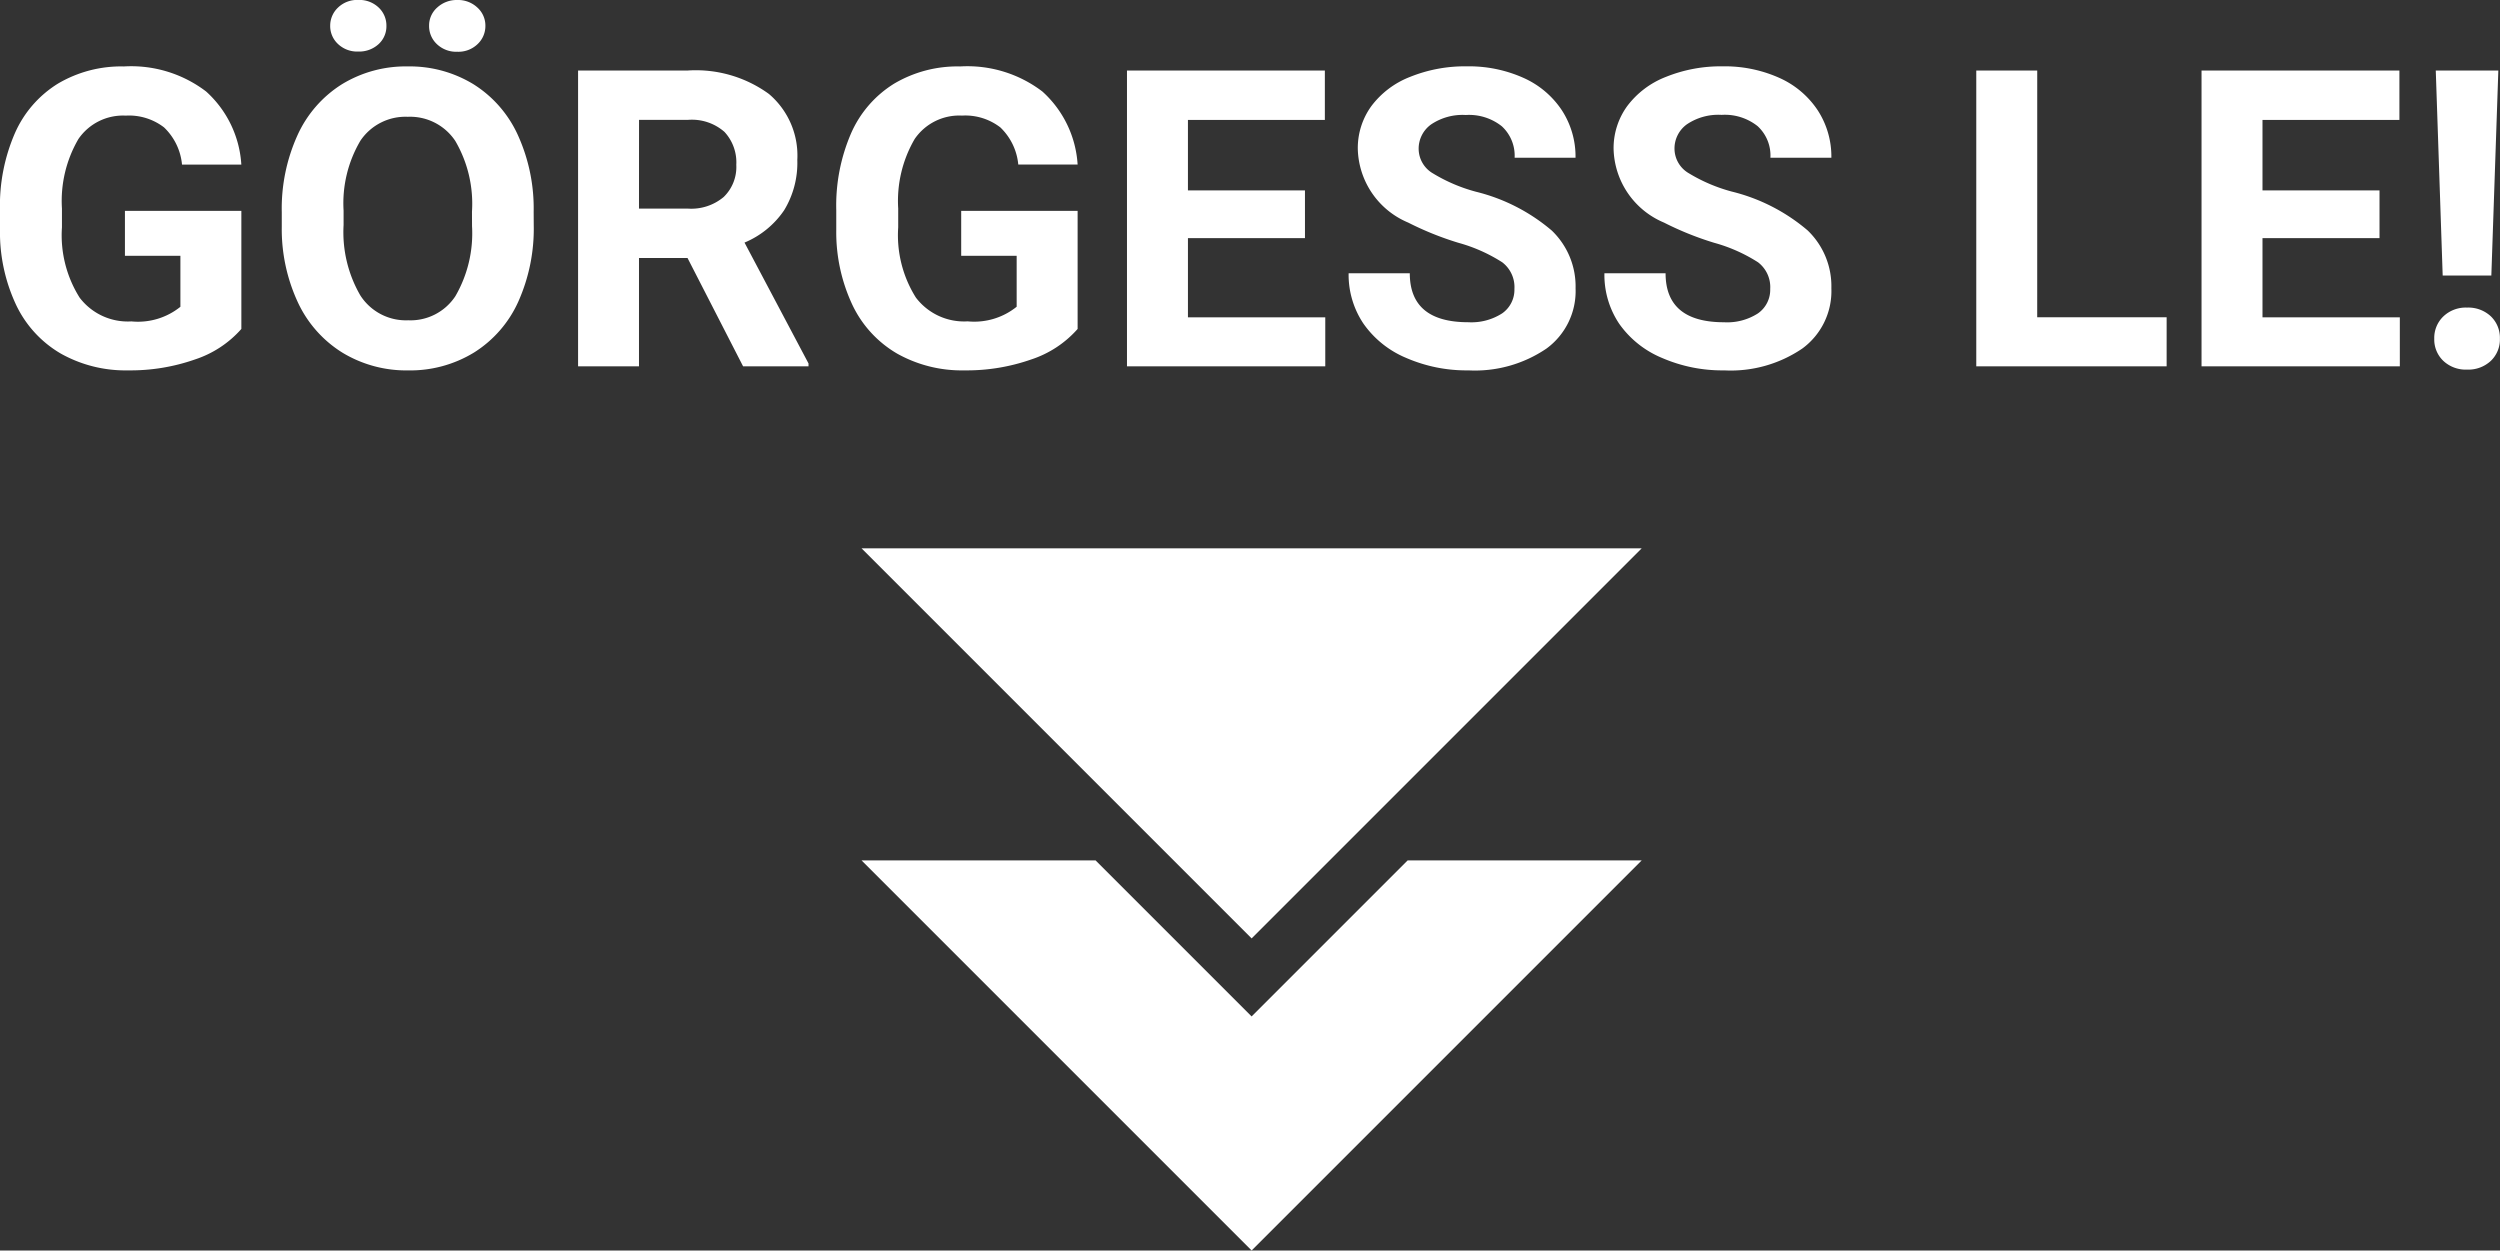<svg xmlns="http://www.w3.org/2000/svg" width="96.133" height="48.086" viewBox="0 0 96.133 48.086"><rect x="0" y="0" width="96.133" height="48.086" fill="#333333" stroke="none"/><g id="Group_226" data-name="Group 226" transform="translate(-1786.871 -810.914)"><path id="Path_57" data-name="Path 57" d="M-38.848-1.437A4.068,4.068,0,0,1-40.637-.262,7.492,7.492,0,0,1-43.2.156a5.076,5.076,0,0,1-2.59-.645,4.3,4.3,0,0,1-1.719-1.871,6.585,6.585,0,0,1-.621-2.883v-.773a6.994,6.994,0,0,1,.574-2.949A4.248,4.248,0,0,1-45.9-10.871a4.771,4.771,0,0,1,2.535-.66,4.751,4.751,0,0,1,3.164.965,4.123,4.123,0,0,1,1.352,2.809h-2.281a2.268,2.268,0,0,0-.691-1.43,2.208,2.208,0,0,0-1.473-.453,2.078,2.078,0,0,0-1.82.9,4.724,4.724,0,0,0-.633,2.672v.727a4.5,4.5,0,0,0,.68,2.7,2.327,2.327,0,0,0,1.992.914,2.6,2.6,0,0,0,1.883-.562V-4.25h-2.133V-5.977h4.477ZM-27.605-5.43A6.867,6.867,0,0,1-28.2-2.484,4.472,4.472,0,0,1-29.9-.531a4.7,4.7,0,0,1-2.535.688,4.732,4.732,0,0,1-2.523-.68,4.515,4.515,0,0,1-1.719-1.941,6.67,6.67,0,0,1-.617-2.9V-5.93a6.831,6.831,0,0,1,.605-2.957,4.508,4.508,0,0,1,1.711-1.961,4.706,4.706,0,0,1,2.527-.684,4.706,4.706,0,0,1,2.527.684,4.508,4.508,0,0,1,1.711,1.961,6.811,6.811,0,0,1,.605,2.949Zm-2.375-.516a4.787,4.787,0,0,0-.641-2.719,2.088,2.088,0,0,0-1.828-.93,2.088,2.088,0,0,0-1.82.918,4.732,4.732,0,0,0-.648,2.691v.555a4.847,4.847,0,0,0,.641,2.7,2.082,2.082,0,0,0,1.844.961,2.064,2.064,0,0,0,1.813-.926,4.819,4.819,0,0,0,.641-2.7ZM-33.27-13.09a.926.926,0,0,1-.3.7,1.1,1.1,0,0,1-.781.286,1.07,1.07,0,0,1-.781-.29.941.941,0,0,1-.3-.7.954.954,0,0,1,.3-.7,1.062,1.062,0,0,1,.781-.294,1.075,1.075,0,0,1,.785.294A.948.948,0,0,1-33.27-13.09Zm1.641,0a.919.919,0,0,1,.316-.71,1.106,1.106,0,0,1,.77-.286,1.08,1.08,0,0,1,.77.29.933.933,0,0,1,.309.706.954.954,0,0,1-.3.7,1.062,1.062,0,0,1-.781.294,1.075,1.075,0,0,1-.785-.294A.948.948,0,0,1-31.629-13.09Zm9.938,8.926h-1.867V0H-25.9V-11.375h4.227a4.778,4.778,0,0,1,3.109.9,3.1,3.1,0,0,1,1.094,2.539A3.5,3.5,0,0,1-17.977-6,3.437,3.437,0,0,1-19.5-4.758l2.461,4.648V0h-2.516Zm-1.867-1.9h1.891A1.936,1.936,0,0,0-20.3-6.512a1.606,1.606,0,0,0,.484-1.238,1.719,1.719,0,0,0-.457-1.266,1.9,1.9,0,0,0-1.4-.461h-1.883ZM-6.691-1.437A4.068,4.068,0,0,1-8.48-.262a7.492,7.492,0,0,1-2.562.418,5.076,5.076,0,0,1-2.59-.645,4.3,4.3,0,0,1-1.719-1.871,6.585,6.585,0,0,1-.621-2.883v-.773A6.994,6.994,0,0,1-15.4-8.965a4.248,4.248,0,0,1,1.656-1.906,4.771,4.771,0,0,1,2.535-.66,4.751,4.751,0,0,1,3.164.965A4.123,4.123,0,0,1-6.691-7.758H-8.973a2.268,2.268,0,0,0-.691-1.43,2.208,2.208,0,0,0-1.473-.453,2.078,2.078,0,0,0-1.82.9A4.724,4.724,0,0,0-13.59-6.07v.727a4.5,4.5,0,0,0,.68,2.7,2.327,2.327,0,0,0,1.992.914,2.6,2.6,0,0,0,1.883-.562V-4.25h-2.133V-5.977h4.477ZM2.051-4.93h-4.5v3.047H2.832V0H-4.793V-11.375H2.816v1.9H-2.449v2.711h4.5Zm8.055,1.945A1.2,1.2,0,0,0,9.637-4a6.148,6.148,0,0,0-1.687-.75,11.963,11.963,0,0,1-1.93-.777,3.153,3.153,0,0,1-1.937-2.82A2.747,2.747,0,0,1,4.6-10a3.389,3.389,0,0,1,1.492-1.129,5.616,5.616,0,0,1,2.184-.406,5.112,5.112,0,0,1,2.172.441,3.458,3.458,0,0,1,1.48,1.246,3.261,3.261,0,0,1,.527,1.828H10.113A1.534,1.534,0,0,0,9.621-9.23a2.023,2.023,0,0,0-1.383-.434A2.162,2.162,0,0,0,6.9-9.3a1.146,1.146,0,0,0-.477.957,1.1,1.1,0,0,0,.559.93,6.311,6.311,0,0,0,1.645.7,7.106,7.106,0,0,1,2.914,1.492A2.972,2.972,0,0,1,12.457-3,2.737,2.737,0,0,1,11.34-.684a4.891,4.891,0,0,1-3.008.84,5.808,5.808,0,0,1-2.391-.48A3.783,3.783,0,0,1,4.3-1.641,3.371,3.371,0,0,1,3.73-3.578H6.082q0,1.883,2.25,1.883a2.189,2.189,0,0,0,1.3-.34A1.106,1.106,0,0,0,10.105-2.984Zm9.836,0A1.2,1.2,0,0,0,19.473-4a6.148,6.148,0,0,0-1.687-.75,11.963,11.963,0,0,1-1.93-.777,3.153,3.153,0,0,1-1.937-2.82A2.747,2.747,0,0,1,14.438-10a3.389,3.389,0,0,1,1.492-1.129,5.616,5.616,0,0,1,2.184-.406,5.112,5.112,0,0,1,2.172.441,3.458,3.458,0,0,1,1.48,1.246,3.261,3.261,0,0,1,.527,1.828H19.949a1.534,1.534,0,0,0-.492-1.215,2.023,2.023,0,0,0-1.383-.434,2.162,2.162,0,0,0-1.336.363,1.146,1.146,0,0,0-.477.957,1.1,1.1,0,0,0,.559.93,6.311,6.311,0,0,0,1.645.7,7.106,7.106,0,0,1,2.914,1.492A2.972,2.972,0,0,1,22.293-3,2.737,2.737,0,0,1,21.176-.684a4.891,4.891,0,0,1-3.008.84,5.808,5.808,0,0,1-2.391-.48,3.783,3.783,0,0,1-1.645-1.316,3.371,3.371,0,0,1-.566-1.937h2.352q0,1.883,2.25,1.883a2.189,2.189,0,0,0,1.3-.34A1.106,1.106,0,0,0,19.941-2.984Zm10.266,1.1h4.977V0h-7.32V-11.375h2.344ZM43.371-4.93h-4.5v3.047h5.281V0H36.527V-11.375h7.609v1.9H38.871v2.711h4.5Zm4.3,1.438H45.8l-.266-7.883h2.406Zm-.937,1.234a1.265,1.265,0,0,1,.918.336A1.143,1.143,0,0,1,48-1.062a1.134,1.134,0,0,1-.348.852,1.265,1.265,0,0,1-.918.336,1.255,1.255,0,0,1-.91-.336,1.134,1.134,0,0,1-.348-.852,1.146,1.146,0,0,1,.348-.855A1.246,1.246,0,0,1,46.738-2.258Z" transform="translate(1835 825)" fill="#fff"></path><g id="Group_225" data-name="Group 225" transform="translate(5.853 -5.456)"><path id="Subtraction_1" data-name="Subtraction 1" d="M15,15h0L0,0H9l6,6,6-6h9L15,15Z" transform="translate(1814.147 849.455)" fill="#fff"></path><path id="Polygon_3" data-name="Polygon 3" d="M15,0,30,15H0Z" transform="translate(1844.147 852.455) rotate(180)" fill="#fff"></path></g></g></svg>